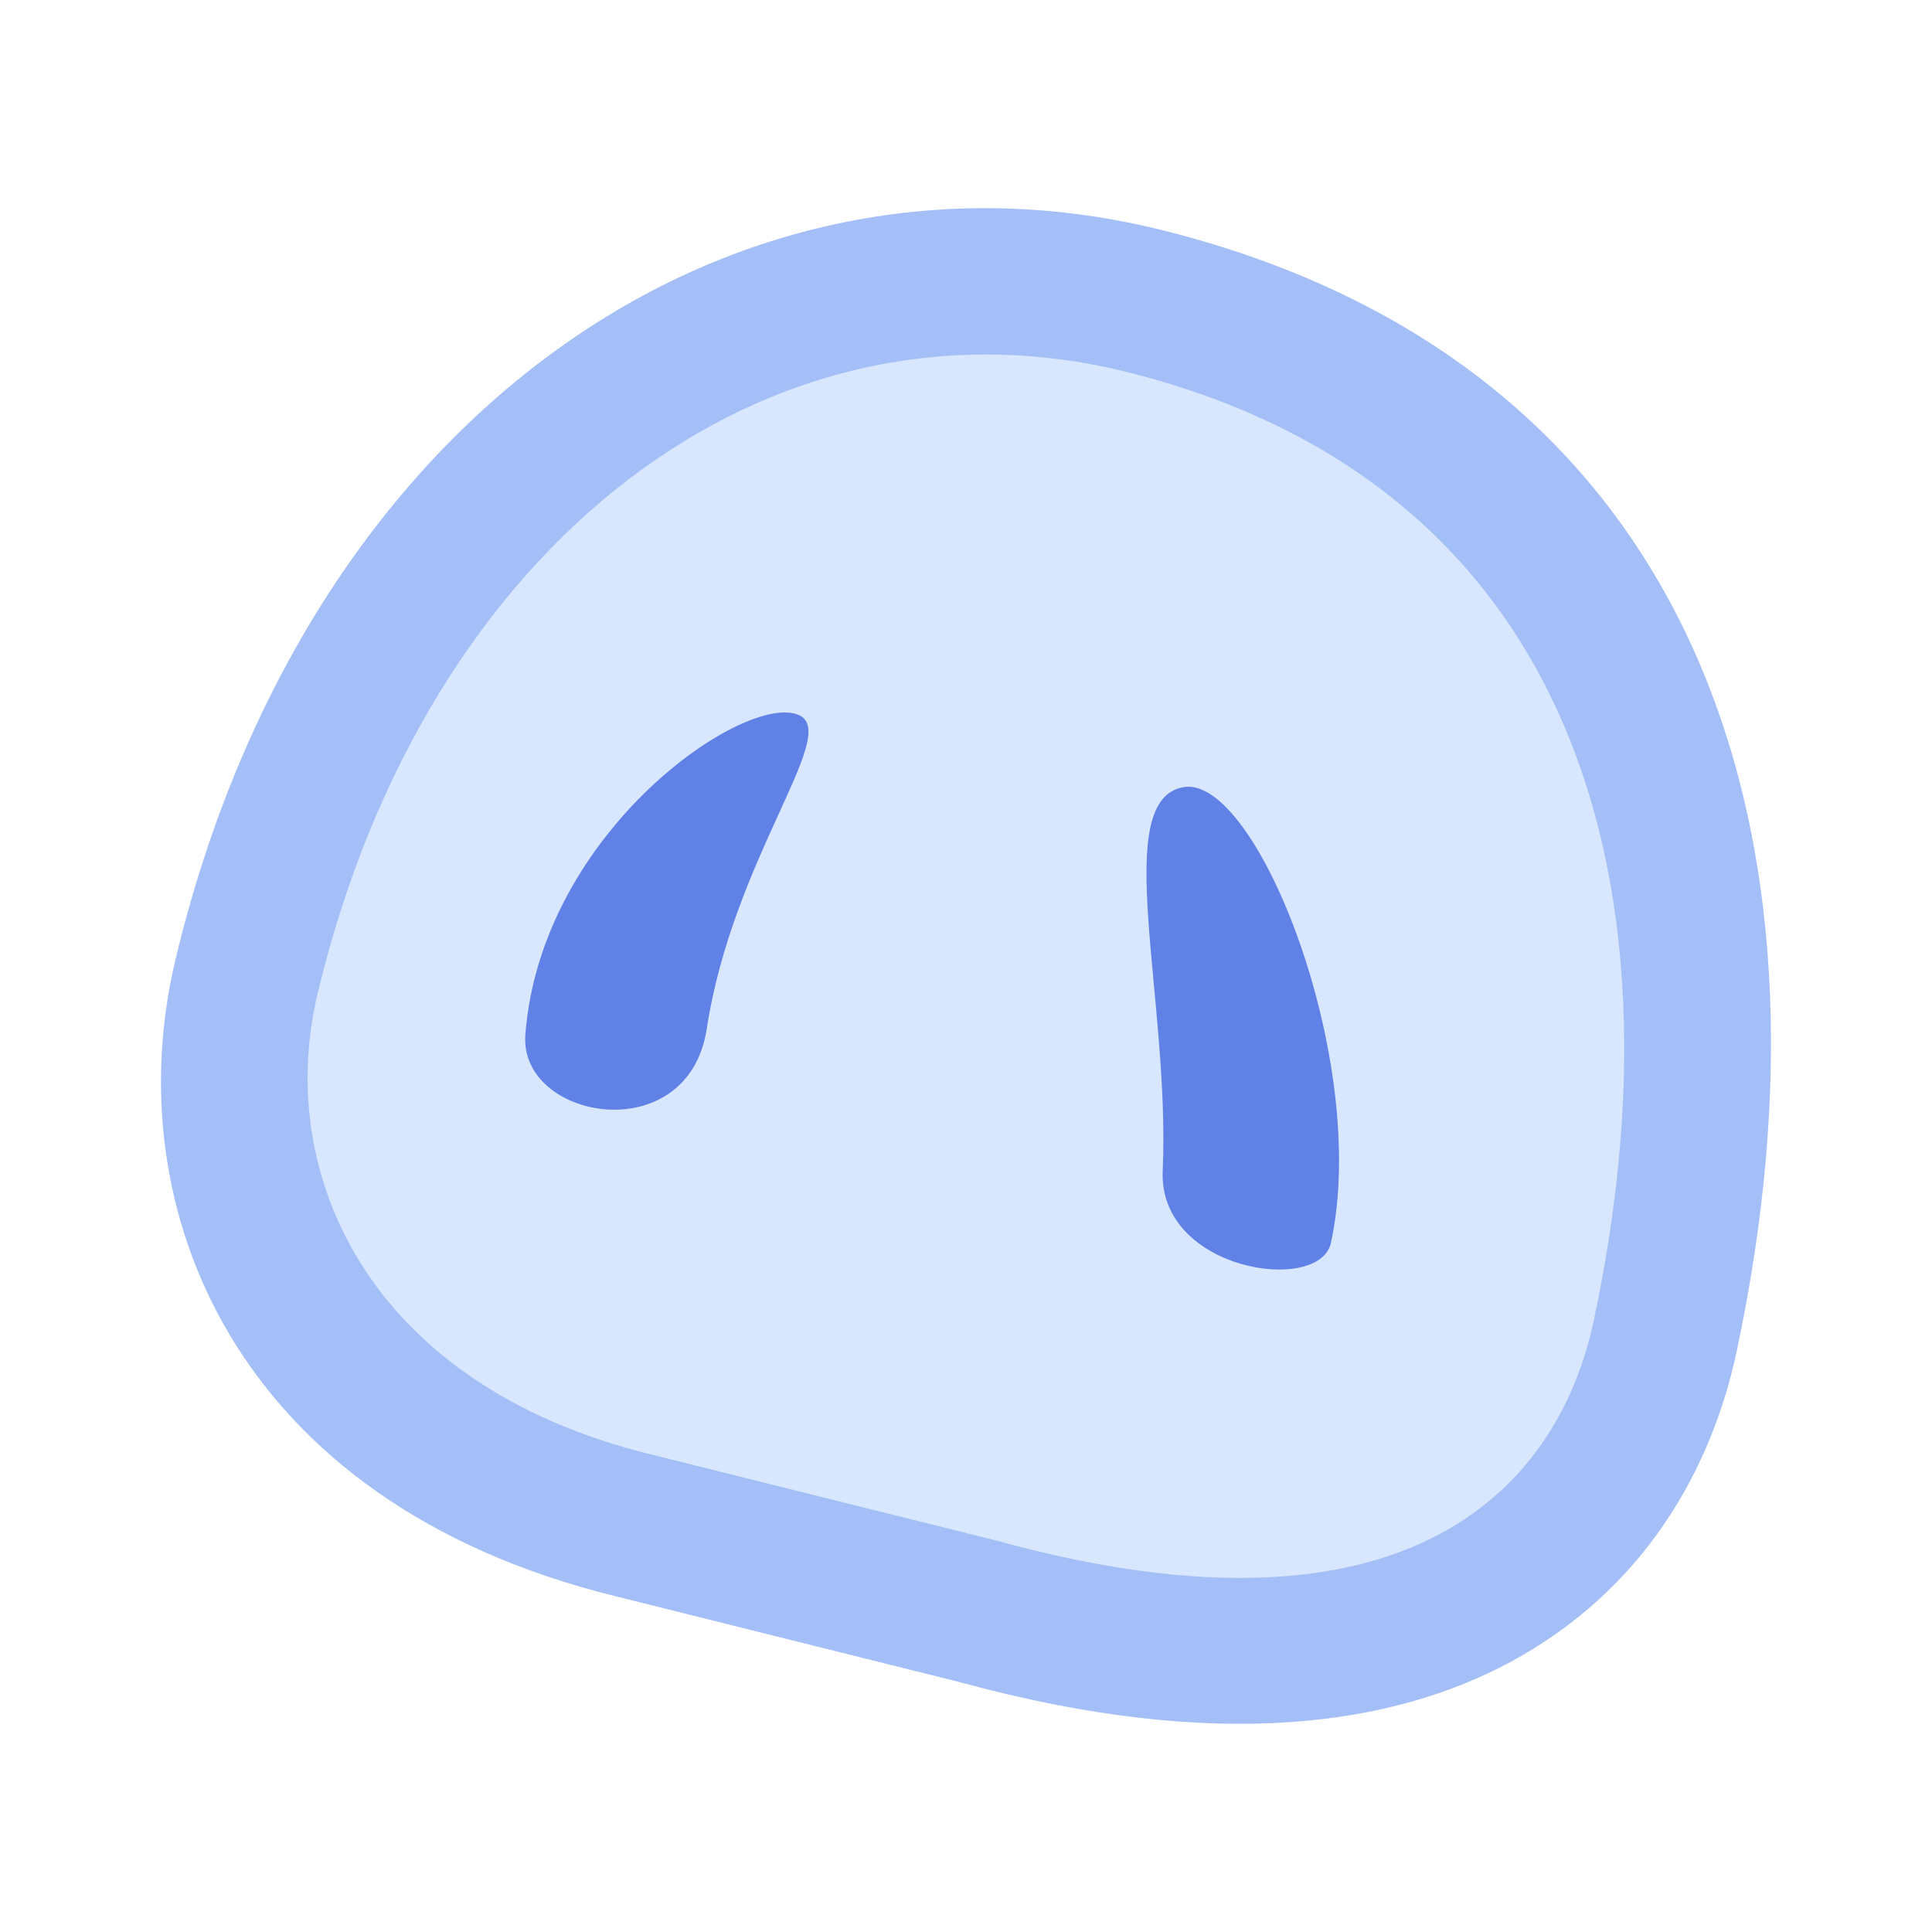<?xml version="1.0" encoding="UTF-8" standalone="no"?>
<svg
   width="54"
   height="54"
   viewBox="0 0 54 54"
   version="1.1"
   xml:space="preserve"
   style="clip-rule:evenodd;fill-rule:evenodd;stroke-linejoin:round;stroke-miterlimit:2"
   id="svg4"
   sodipodi:docname="icon_phanpy.svg"
   inkscape:version="1.3.2 (091e20ef0f, 2023-11-25, custom)"
   xmlns:inkscape="http://www.inkscape.org/namespaces/inkscape"
   xmlns:sodipodi="http://sodipodi.sourceforge.net/DTD/sodipodi-0.dtd"
   xmlns="http://www.w3.org/2000/svg"
   xmlns:svg="http://www.w3.org/2000/svg"
   xmlns:serif="http://www.serif.com/"><defs
   id="defs4" /><sodipodi:namedview
   id="namedview4"
   pagecolor="#ffffff"
   bordercolor="#666666"
   borderopacity="1.0"
   inkscape:showpageshadow="2"
   inkscape:pageopacity="0.0"
   inkscape:pagecheckerboard="true"
   inkscape:deskcolor="#d1d1d1"
   inkscape:zoom="16.359375"
   inkscape:cx="26.192932"
   inkscape:cy="24.542502"
   inkscape:window-width="2160"
   inkscape:window-height="1281"
   inkscape:window-x="0"
   inkscape:window-y="0"
   inkscape:window-maximized="1"
   inkscape:current-layer="svg4" />
    <rect
   id="Logo-simple"
   serif:id="Logo simple"
   x="0"
   y="0"
   width="63.994"
   height="63.994"
   style="fill:none" />
    <g
   id="Logo-simple1"
   serif:id="Logo simple"
   transform="translate(-5.124,-4.997)">
        <g
   id="g4">
            <path
   d="m 37.774,11.471 c 14.639,3.752 19.034,16.557 15.889,31.304 -0.696,3.261 -2.563,6.661 -6.356,8.693 -3.204,1.717 -8.07,2.537 -15.338,0.55 0,0 -9.634,-2.404 -9.634,-2.404 C 11.651,46.992 8.378,38.733 10.027,31.823 13.654,16.622 25.57,8.343 37.774,11.471 Z"
   style="fill:#a4bff7"
   id="path1" />
            <path
   d="m 36.76,15.429 c 12.289,3.15 15.547,14.114 12.907,26.493 -0.947,4.44 -4.937,9.365 -16.664,6.143 L 23.319,45.648 C 15.465,43.725 12.789,37.848 14.001,32.771 17.017,20.132 26.612,12.828 36.76,15.429 Z"
   style="fill:#d8e7fe"
   id="path2" />
            <path
   d="m 27.471,24.991 c -1.457,-0.698 -7.229,3.213 -7.663,8.926 -0.182,2.39 4.55,3.237 5.071,-0.169 0.725,-4.743 3.715,-8.218 2.592,-8.757 z"
   style="fill:#6081e6"
   id="path3" />
            <path
   d="m 38.217,26.996 c -2.083,0.327 -0.382,5.901 -0.595,10.727 -0.123,2.8 4.388,3.464 4.703,2.011 1.098,-5.073 -2.066,-13.058 -4.108,-12.738 z"
   style="fill:#6081e6"
   id="path4" />
        </g>
    </g>
</svg>
